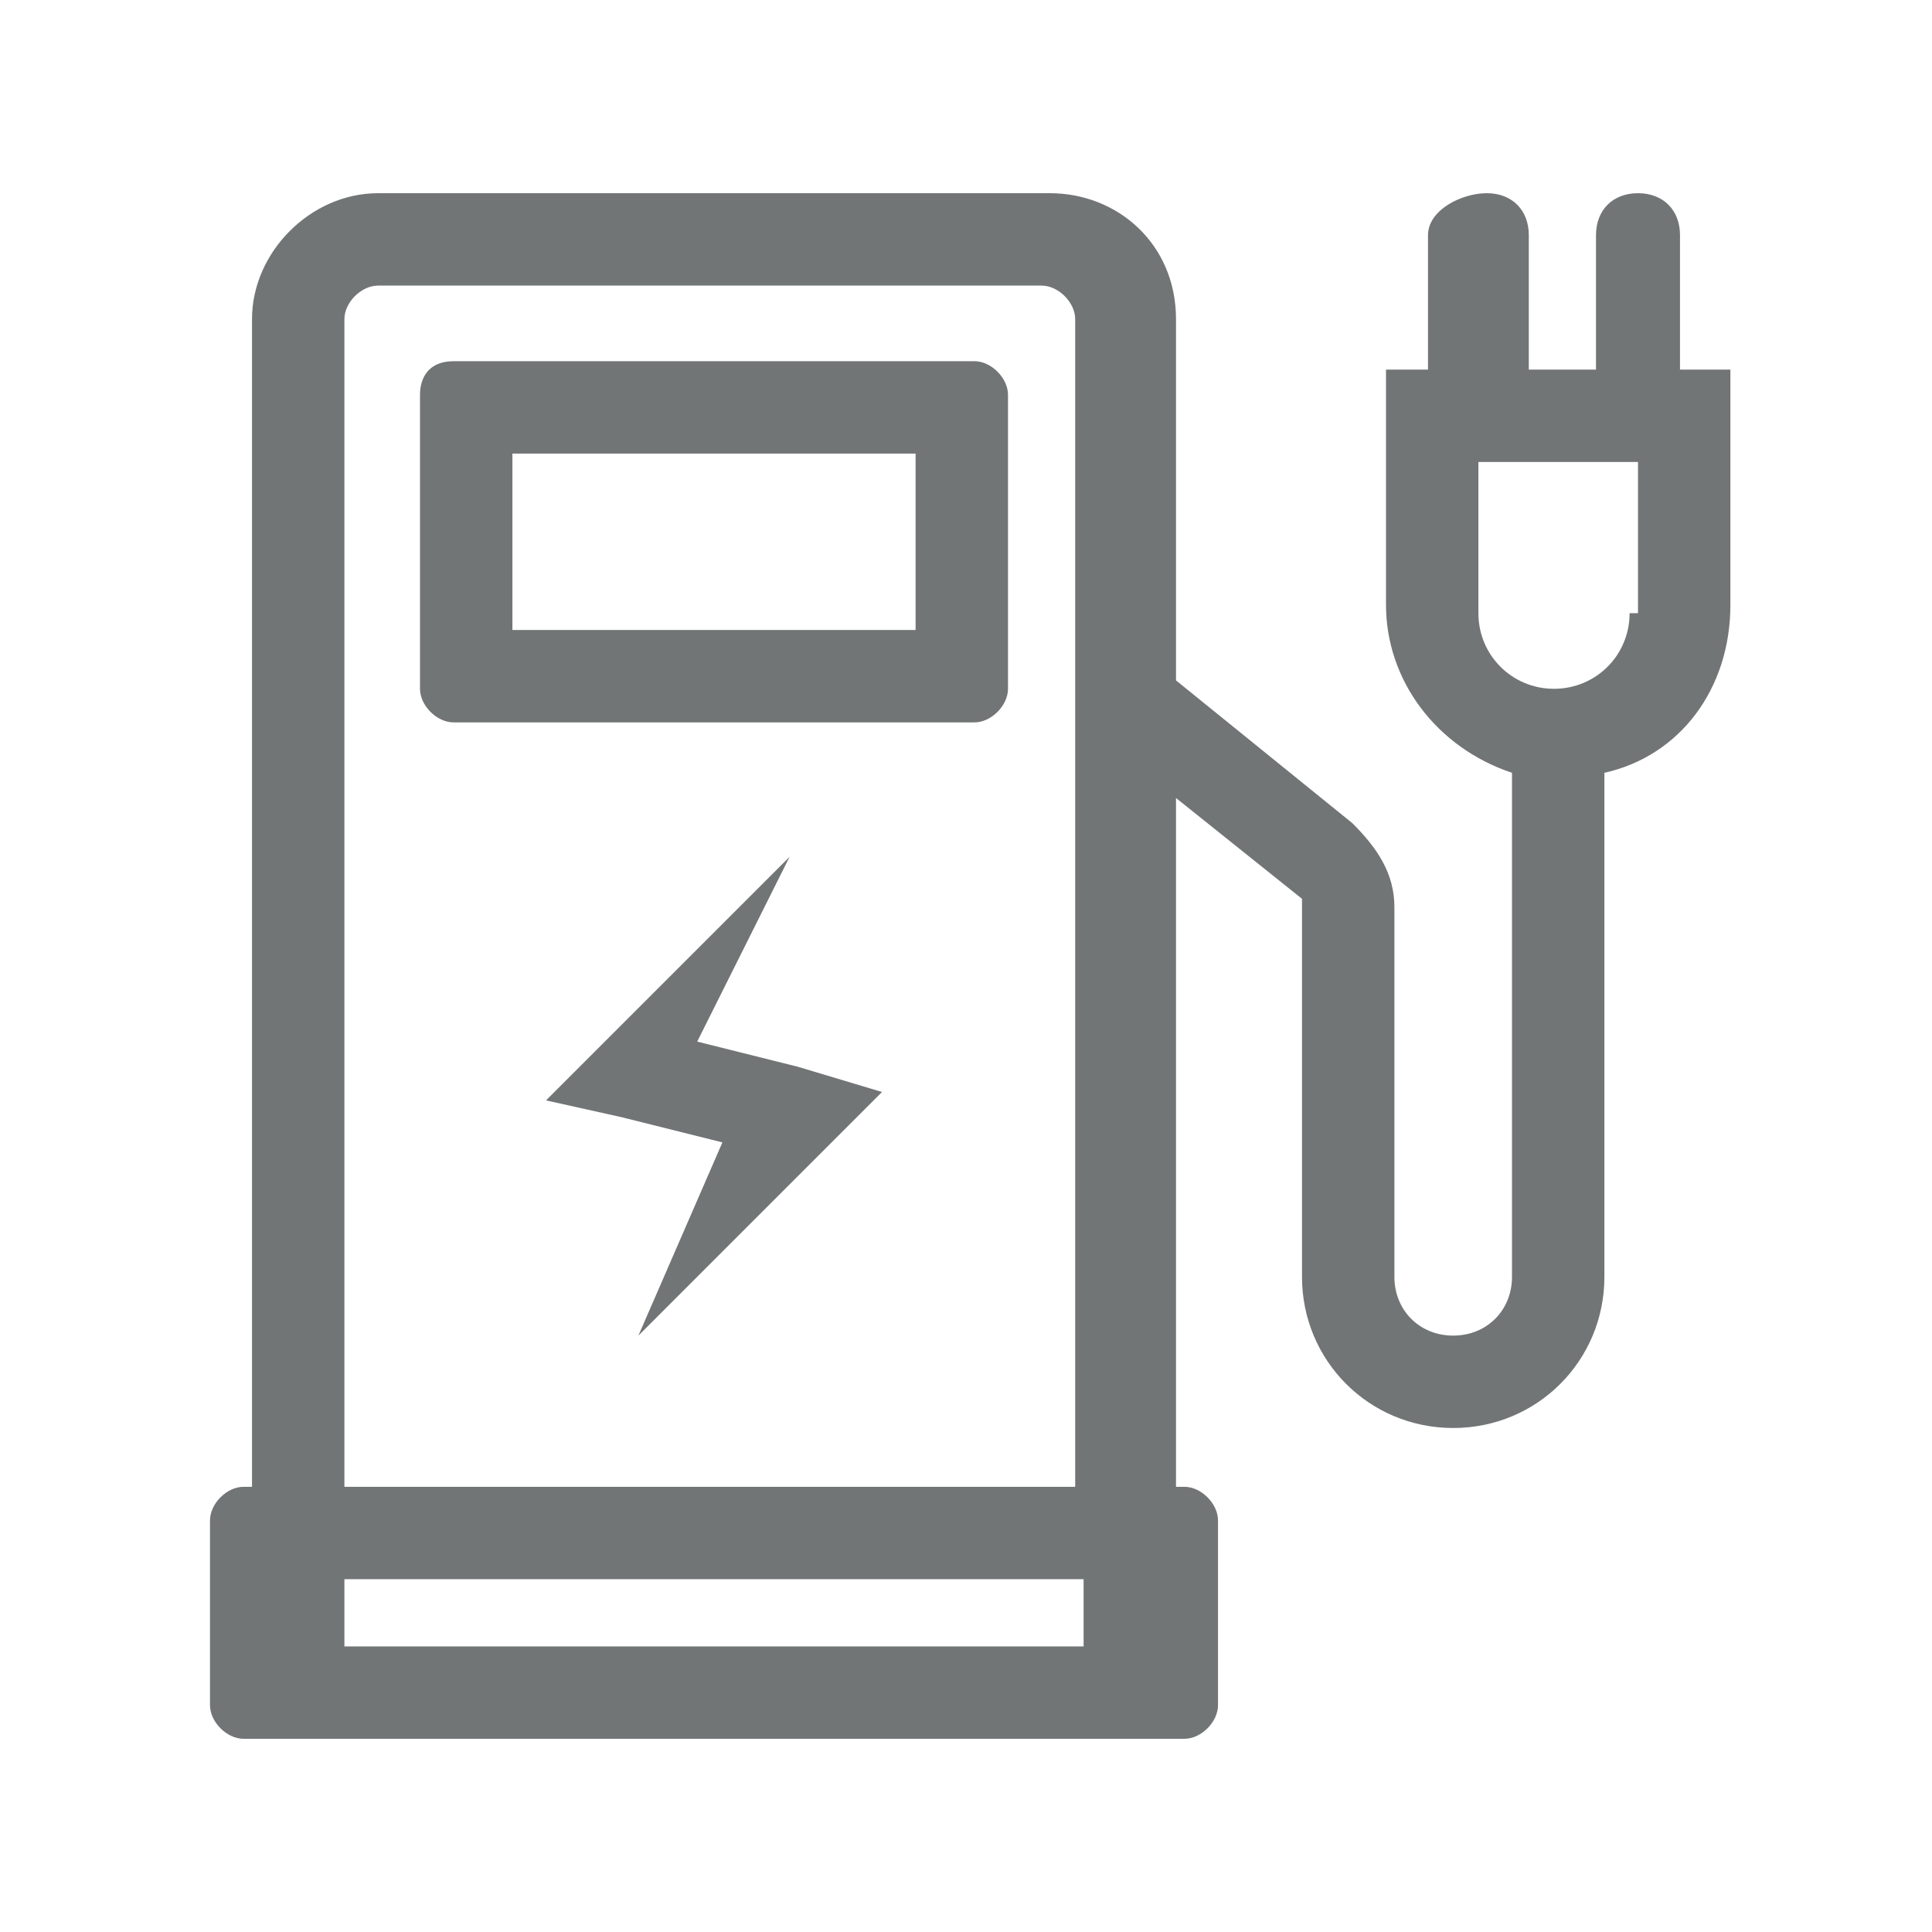 <?xml version="1.0" encoding="utf-8"?>
<!-- Generator: Adobe Illustrator 25.0.0, SVG Export Plug-In . SVG Version: 6.00 Build 0)  -->
<svg version="1.1" xmlns="http://www.w3.org/2000/svg" xmlns:xlink="http://www.w3.org/1999/xlink" x="0px" y="0px"
	 viewBox="0 0 23 23" style="enable-background:new 0 0 23 23;" xml:space="preserve">
<style type="text/css">
	.st0{fill:#717576;}
	.st1{fill:none;}
</style>
<g id="Layout">
	<g>
		<path class="st0" d="M11.6,4.3H5.4C5.1,4.3,5,4.5,5,4.7v3.5c0,0.2,0.2,0.4,0.4,0.4h6.2c0.2,0,0.4-0.2,0.4-0.4V4.7
			C12,4.5,11.8,4.3,11.6,4.3z M10.9,7.5H6.1V5.4h4.8V7.5z"/>
		<path class="st0" d="M20,4.4V2.8c0-0.3-0.2-0.5-0.5-0.5s-0.5,0.2-0.5,0.5v1.6h-0.8V2.8c0-0.3-0.2-0.5-0.5-0.5S17,2.5,17,2.8v1.6
			h-0.5v2.8c0,0.9,0.6,1.7,1.5,2v6c0,0.4-0.3,0.7-0.7,0.7c-0.4,0-0.7-0.3-0.7-0.7v-4.4c0-0.4-0.2-0.7-0.5-1L14,8.1V3.8
			c0-0.9-0.7-1.5-1.5-1.5H4.5C3.7,2.3,3,3,3,3.8v13.9H2.9c-0.2,0-0.4,0.2-0.4,0.4v2.2c0,0.2,0.2,0.4,0.4,0.4h11.2
			c0.2,0,0.4-0.2,0.4-0.4v-2.2c0-0.2-0.2-0.4-0.4-0.4H14V9.5l1.5,1.2c0,0,0,0.1,0,0.1v4.4c0,1,0.8,1.8,1.8,1.8c1,0,1.8-0.8,1.8-1.8
			v-6c0.9-0.2,1.5-1,1.5-2V4.4H20z M12.9,19.6H4.1v-0.8h8.8V19.6z M4.1,17.7V3.8c0-0.2,0.2-0.4,0.4-0.4h7.9c0.2,0,0.4,0.2,0.4,0.4
			v13.9H4.1z M19.4,7.3c0,0.5-0.4,0.9-0.9,0.9s-0.9-0.4-0.9-0.9V5.5h1.9V7.3z"/>
		<polygon class="st0" points="8.3,12.4 9.4,10.2 7.1,12.5 6.5,13.1 7.4,13.3 8.6,13.6 7.6,15.9 9.9,13.6 10.5,13 9.5,12.7 		"/>
	</g>
</g>
<g id="Frame">
	<rect y="0" class="st1" width="23" height="23"/>
</g>
</svg>
